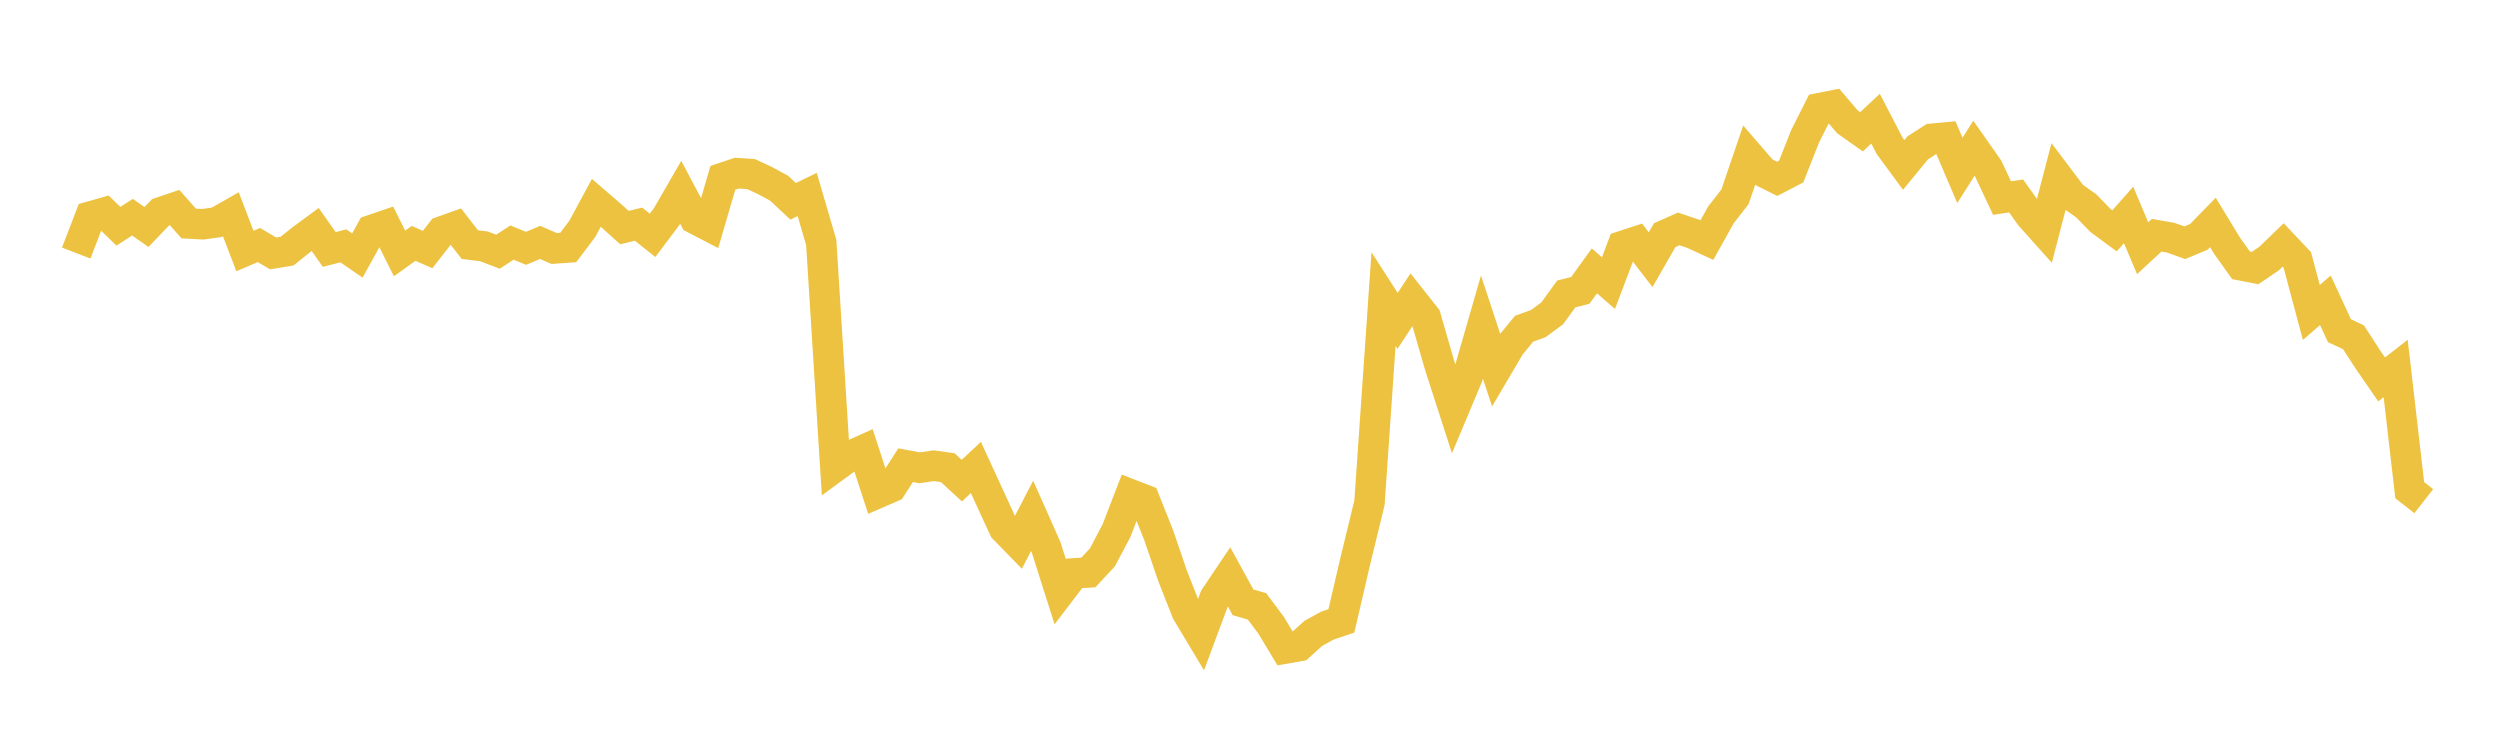 <svg width="164" height="48" xmlns="http://www.w3.org/2000/svg" xmlns:xlink="http://www.w3.org/1999/xlink"><path fill="none" stroke="rgb(237,194,64)" stroke-width="2" d="M5,16.6L5.922,14.206L6.844,13.946L7.766,14.842L8.689,14.249L9.611,14.891L10.533,13.928L11.455,13.616L12.377,14.66L13.299,14.712L14.222,14.583L15.144,14.058L16.066,16.466L16.988,16.073L17.91,16.623L18.832,16.472L19.754,15.735L20.677,15.054L21.599,16.365L22.521,16.128L23.443,16.763L24.365,15.094L25.287,14.779L26.21,16.627L27.132,15.964L28.054,16.368L28.976,15.187L29.898,14.856L30.82,16.045L31.743,16.16L32.665,16.513L33.587,15.912L34.509,16.29L35.431,15.902L36.353,16.301L37.275,16.236L38.198,15.015L39.12,13.305L40.042,14.101L40.964,14.929L41.886,14.705L42.808,15.438L43.731,14.212L44.653,12.615L45.575,14.349L46.497,14.827L47.419,11.666L48.341,11.358L49.263,11.417L50.186,11.845L51.108,12.344L52.03,13.207L52.952,12.757L53.874,15.906L54.796,30.61L55.719,29.934L56.641,29.52L57.563,32.353L58.485,31.954L59.407,30.518L60.329,30.688L61.251,30.55L62.174,30.681L63.096,31.529L64.018,30.664L64.94,32.671L65.862,34.676L66.784,35.621L67.707,33.84L68.629,35.917L69.551,38.82L70.473,37.613L71.395,37.555L72.317,36.565L73.24,34.816L74.162,32.427L75.084,32.785L76.006,35.098L76.928,37.798L77.85,40.137L78.772,41.676L79.695,39.193L80.617,37.823L81.539,39.508L82.461,39.78L83.383,41.013L84.305,42.545L85.228,42.384L86.15,41.551L87.072,41.042L87.994,40.73L88.916,36.771L89.838,32.981L90.76,19.619L91.683,21.051L92.605,19.642L93.527,20.81L94.449,24.001L95.371,26.858L96.293,24.661L97.216,21.459L98.138,24.253L99.06,22.687L99.982,21.564L100.904,21.233L101.826,20.554L102.749,19.283L103.671,19.049L104.593,17.77L105.515,18.572L106.437,16.137L107.359,15.837L108.281,17.036L109.204,15.426L110.126,15.016L111.048,15.328L111.97,15.753L112.892,14.098L113.814,12.913L114.737,10.207L115.659,11.272L116.581,11.733L117.503,11.251L118.425,8.919L119.347,7.097L120.269,6.913L121.192,7.995L122.114,8.647L123.036,7.785L123.958,9.564L124.88,10.821L125.802,9.699L126.725,9.106L127.647,9.019L128.569,11.179L129.491,9.72L130.413,11.035L131.335,12.994L132.257,12.854L133.18,14.152L134.102,15.182L135.024,11.641L135.946,12.861L136.868,13.512L137.79,14.462L138.713,15.143L139.635,14.101L140.557,16.283L141.479,15.43L142.401,15.593L143.323,15.923L144.246,15.538L145.168,14.592L146.09,16.112L147.012,17.406L147.934,17.585L148.856,16.959L149.778,16.066L150.701,17.044L151.623,20.498L152.545,19.7L153.467,21.693L154.389,22.126L155.311,23.549L156.234,24.89L157.156,24.171L158.078,32.156L159,32.877"></path></svg>